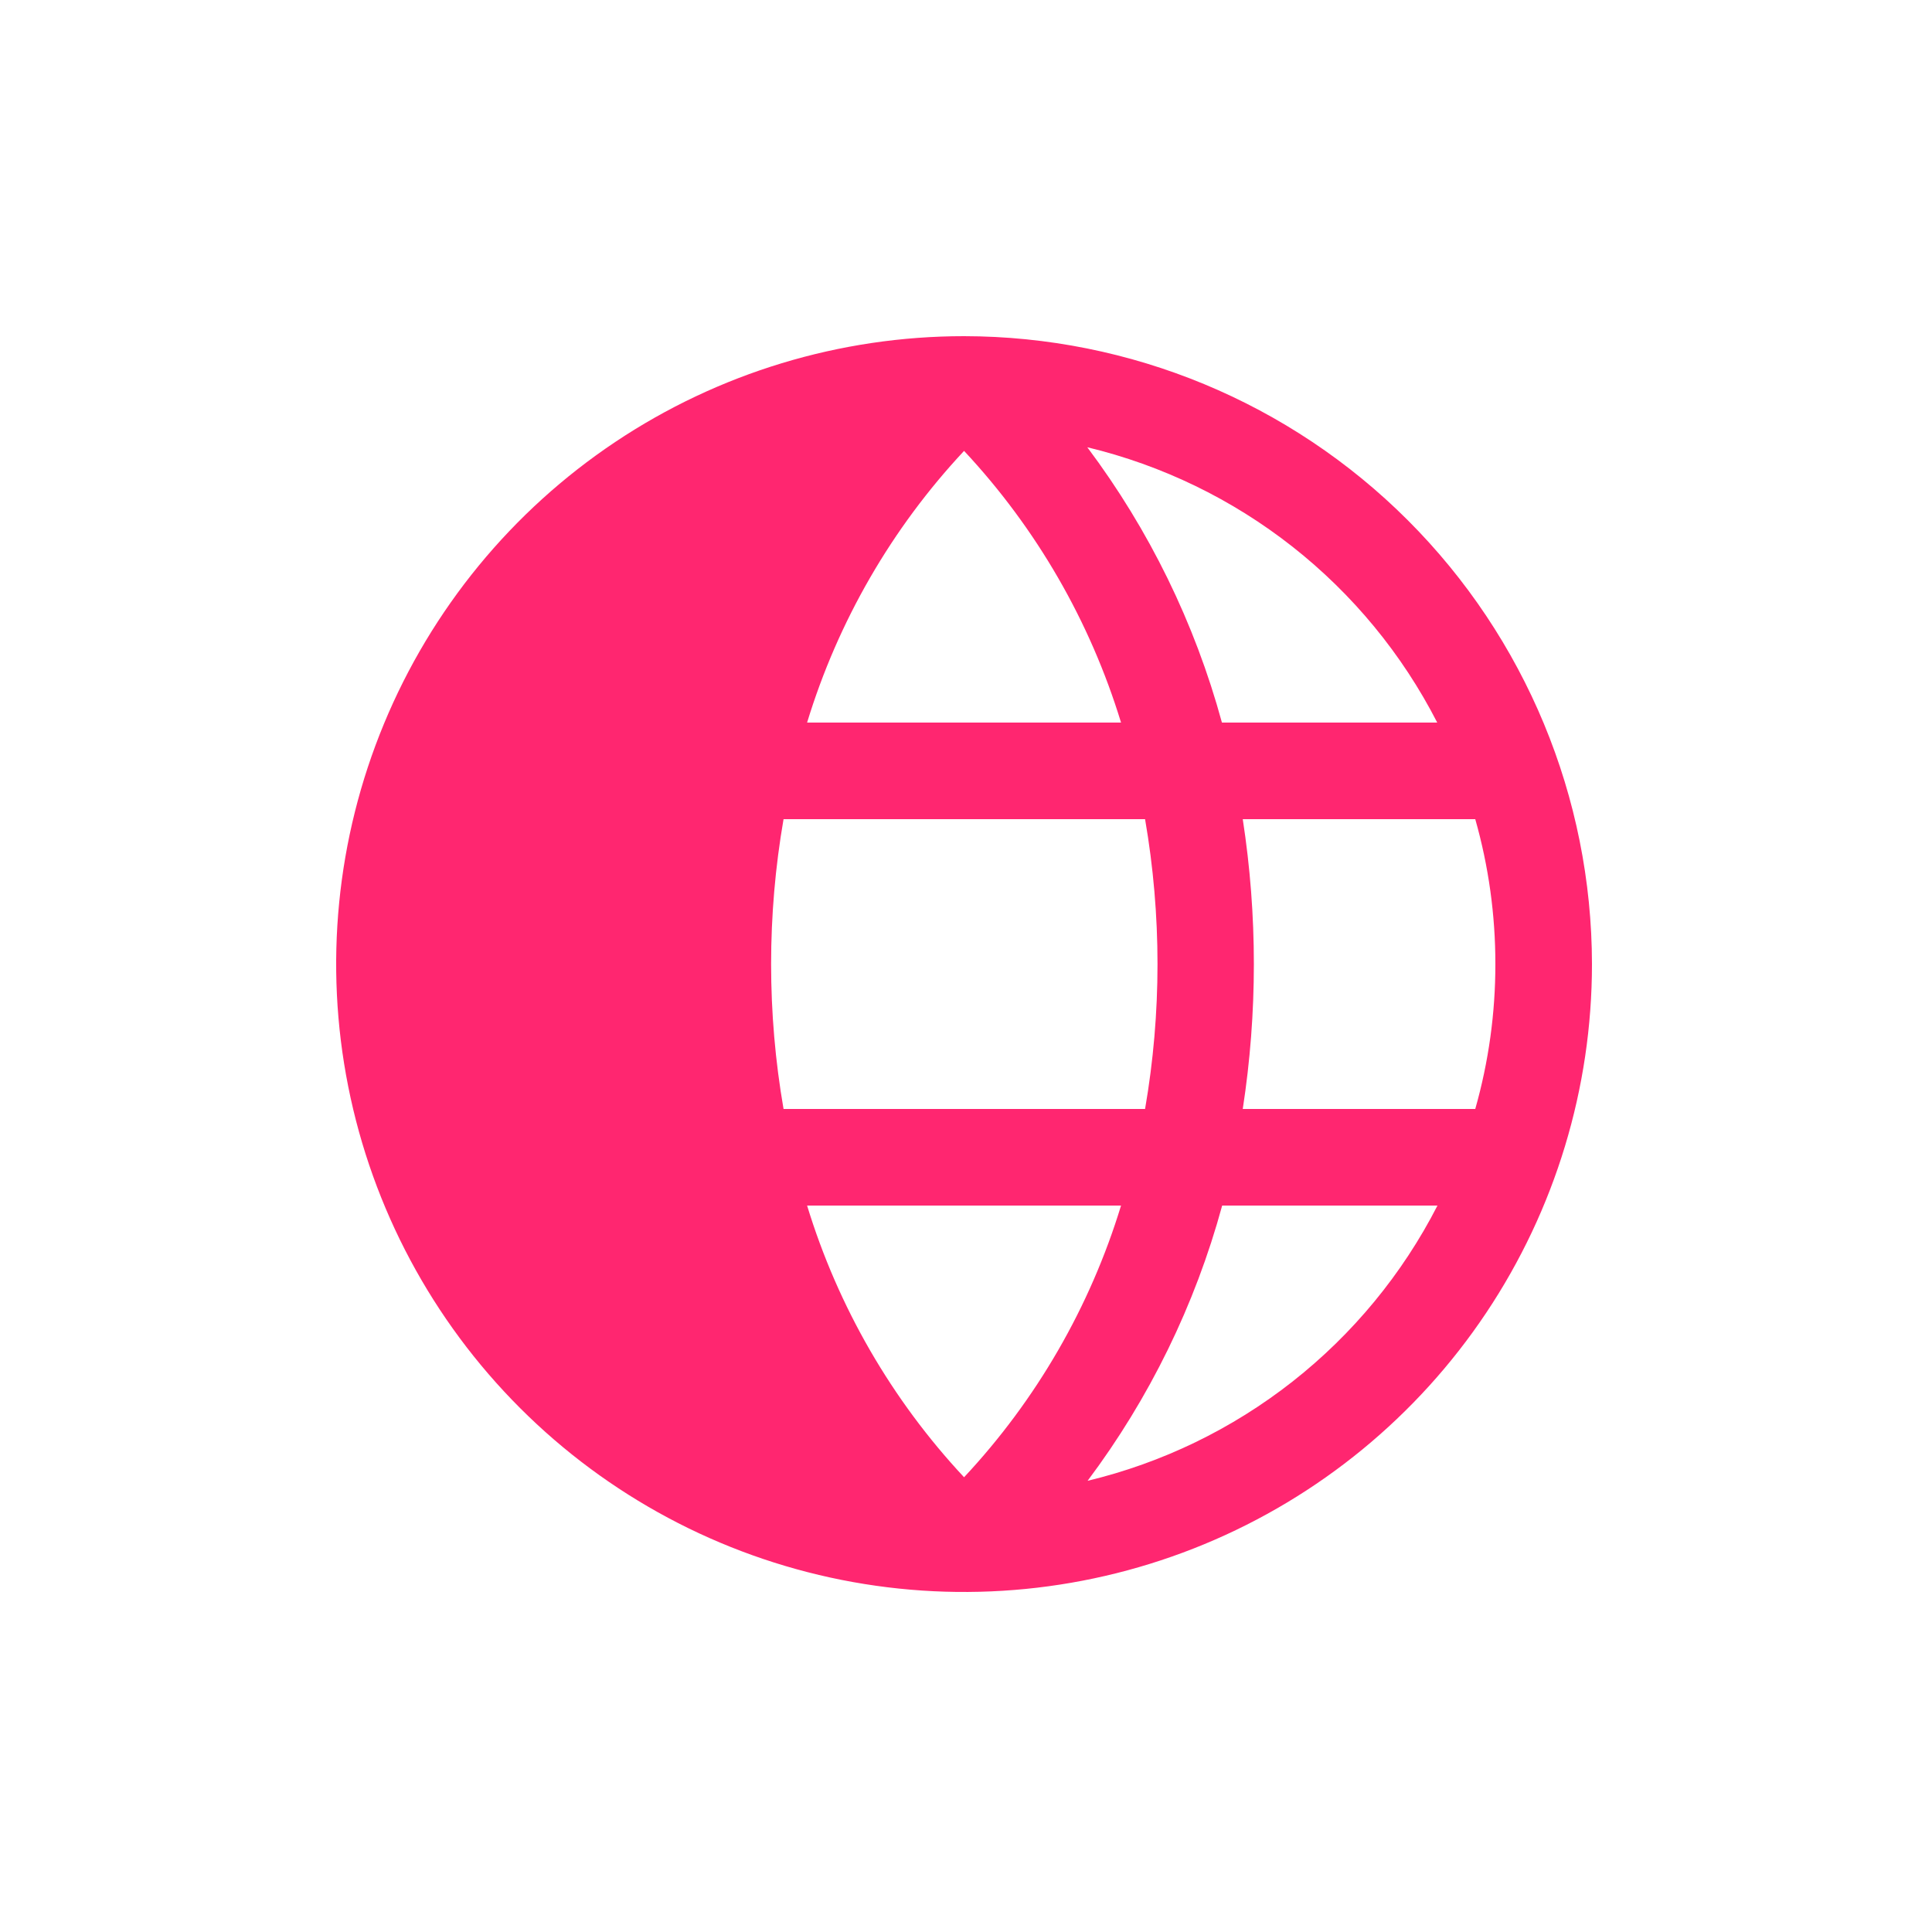 <svg xmlns="http://www.w3.org/2000/svg" fill="none" viewBox="0 0 500 500" height="500" width="500">
<path fill="#FF2670" d="M249.5 87C217.361 87 185.943 96.531 159.22 114.386C132.497 132.242 111.669 157.621 99.37 187.314C87.07 217.007 83.852 249.68 90.123 281.202C96.393 312.724 111.869 341.679 134.595 364.405C157.321 387.131 186.276 402.608 217.798 408.878C249.32 415.148 281.993 411.93 311.686 399.63C341.379 387.331 366.758 366.503 384.614 339.78C402.47 313.057 412 281.639 412 249.5C411.95 206.418 394.814 165.114 364.35 134.65C333.886 104.186 292.583 87.05 249.5 87ZM371.938 187H316.234C309.22 161.264 297.397 137.089 281.391 115.75C300.73 120.396 318.836 129.168 334.467 141.466C350.099 153.765 362.886 169.297 371.953 187H371.938ZM387 249.5C387.011 262.181 385.26 274.801 381.797 287H321.625C325.458 262.147 325.458 236.853 321.625 212H381.797C385.26 224.199 387.011 236.819 387 249.5ZM249.5 116.688C268.218 136.727 282.112 160.776 290.125 187H208.875C216.88 160.772 230.775 136.722 249.5 116.688ZM208.875 312H290.125C282.121 338.228 268.225 362.278 249.5 382.312C230.783 362.273 216.888 338.224 208.875 312ZM202.781 287C198.49 262.184 198.49 236.816 202.781 212H296.344C300.635 236.816 300.635 262.184 296.344 287H202.781ZM281.453 383.25C297.459 361.911 309.282 337.736 316.297 312H372.016C362.942 329.709 350.145 345.246 334.502 357.545C318.86 369.843 300.741 378.612 281.391 383.25H281.453Z"></path>
</svg>
